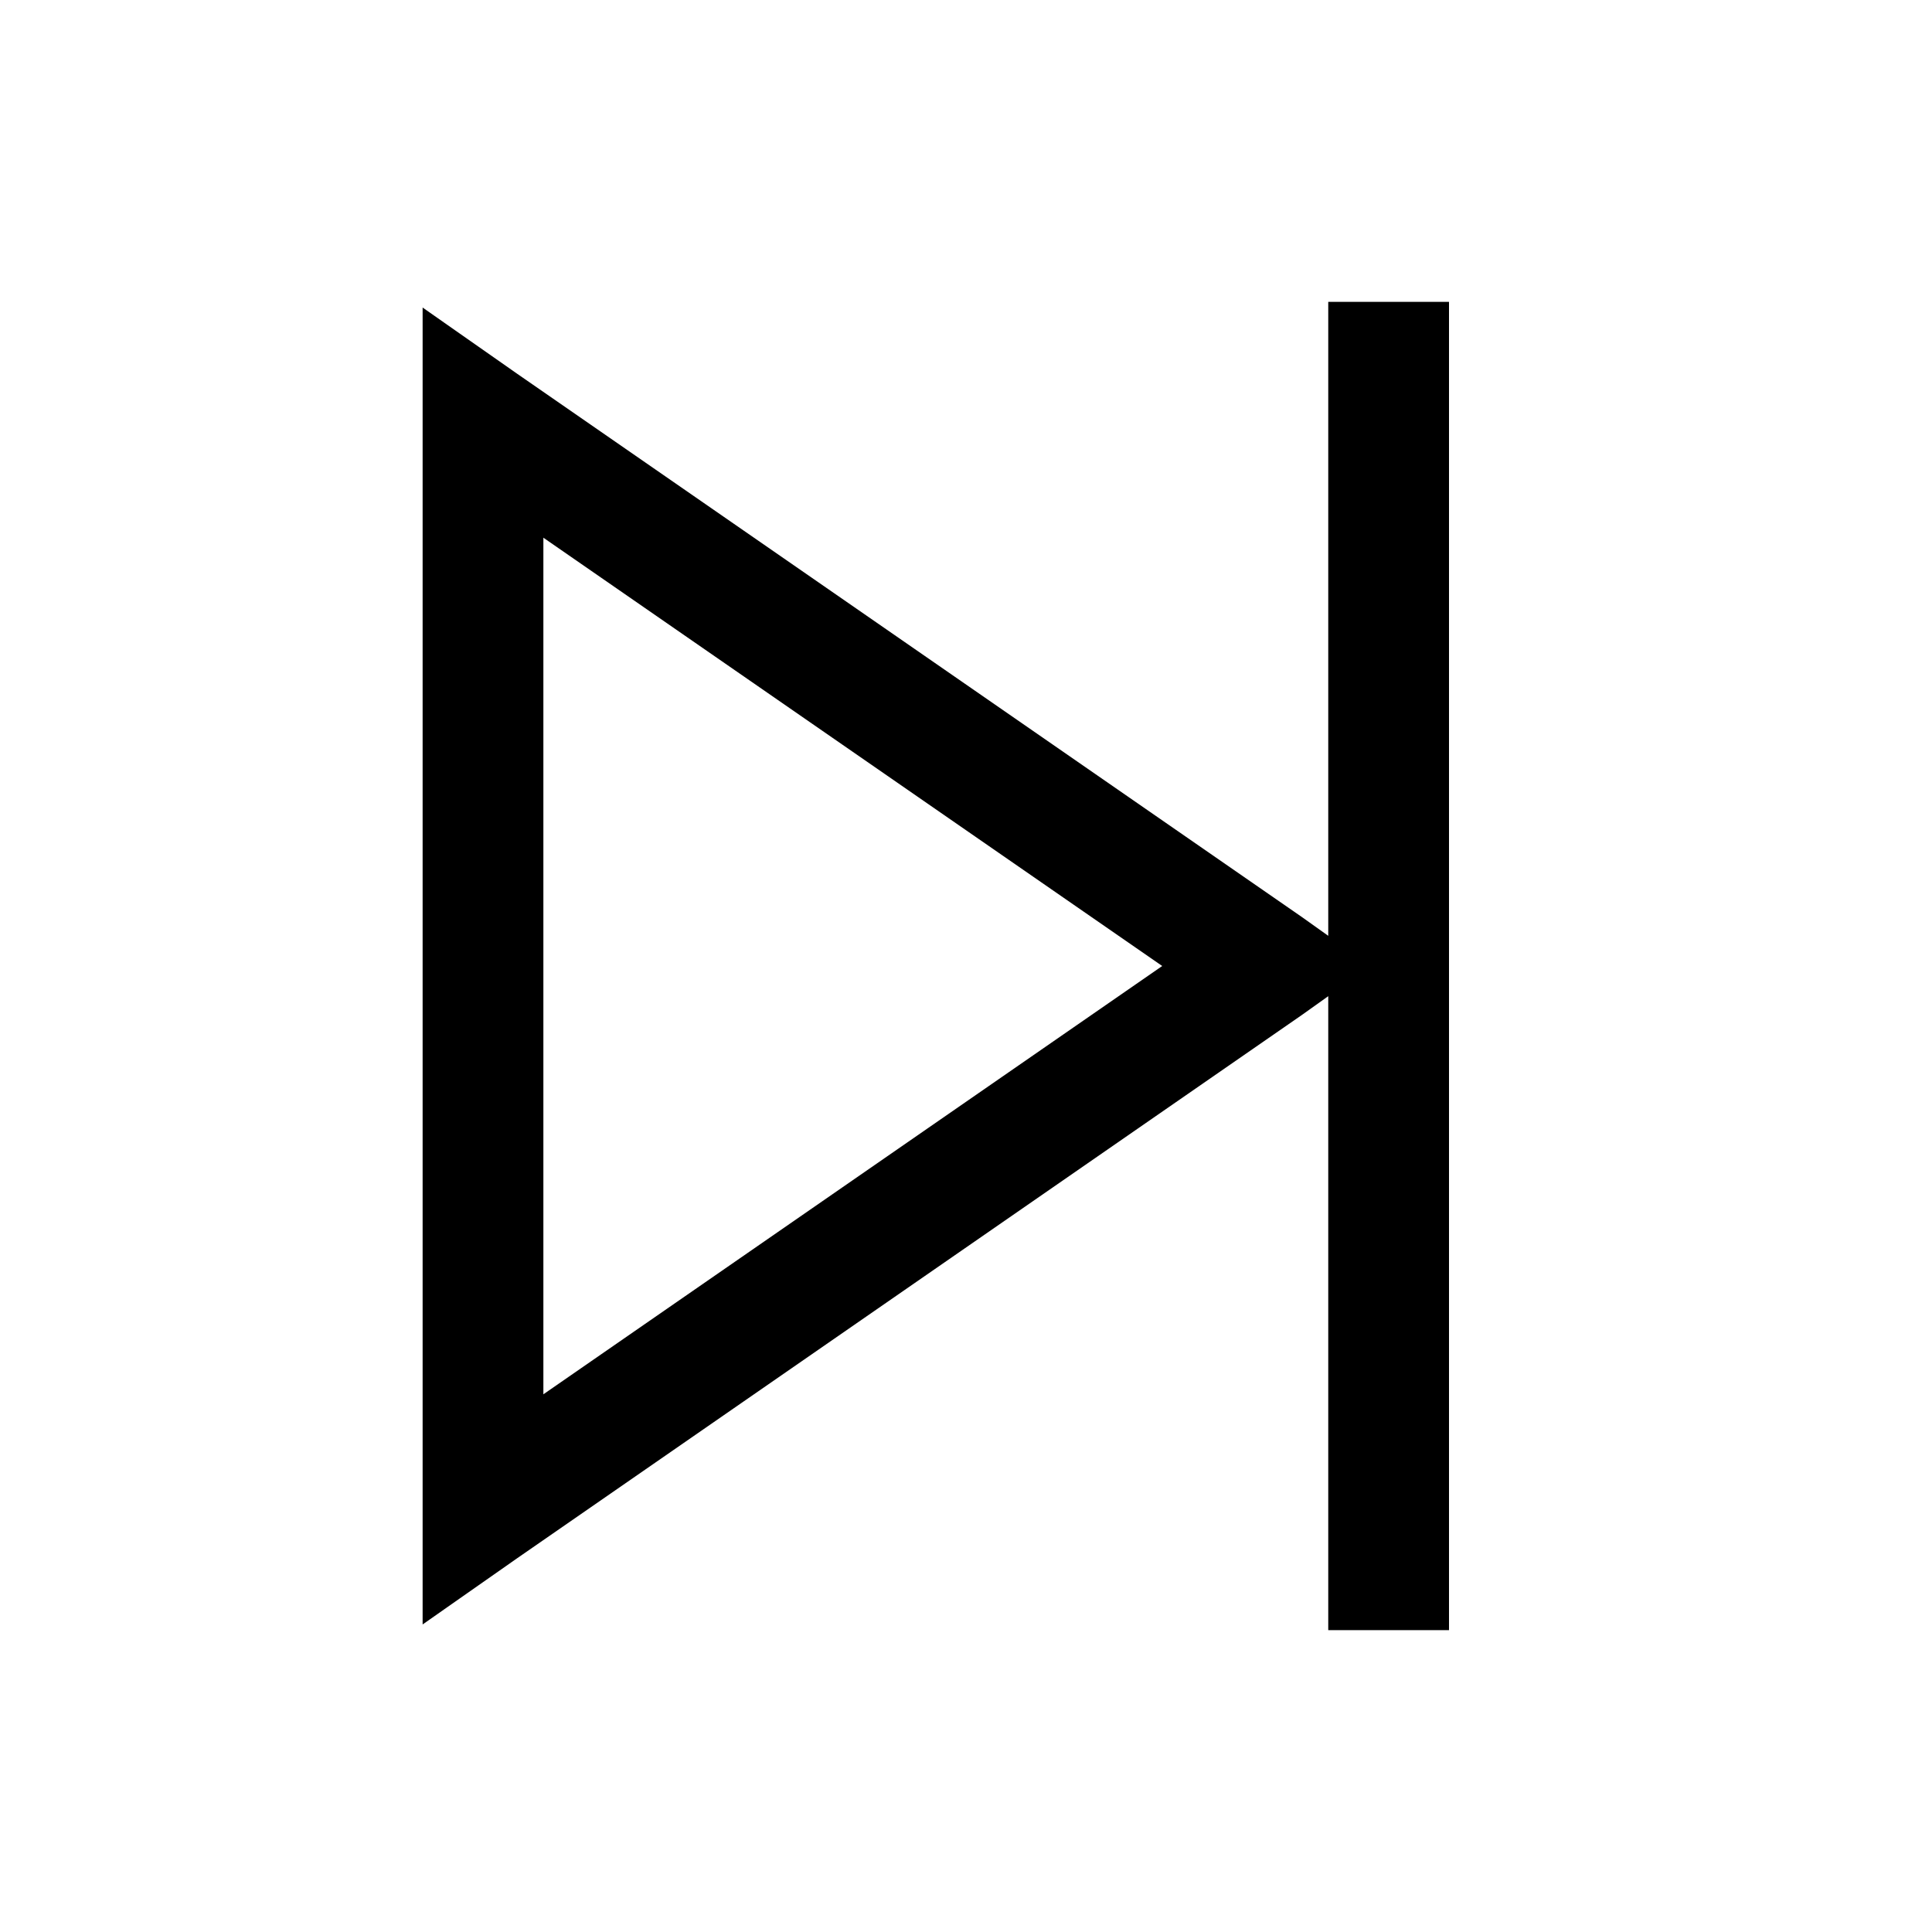 <svg xmlns="http://www.w3.org/2000/svg" viewBox="0 0 32 32"><path d="M 22 5 L 22 15.5 L 21.562 15.188 L 8.562 6.188 L 7 5.094 L 7 7 L 7 25 L 7 26.906 L 8.562 25.812 L 21.562 16.812 L 22 16.5 L 22 27 L 24 27 L 24 5 L 22 5 z M 9 8.906 L 19.25 16 L 9 23.094 L 9 8.906 z"/></svg>